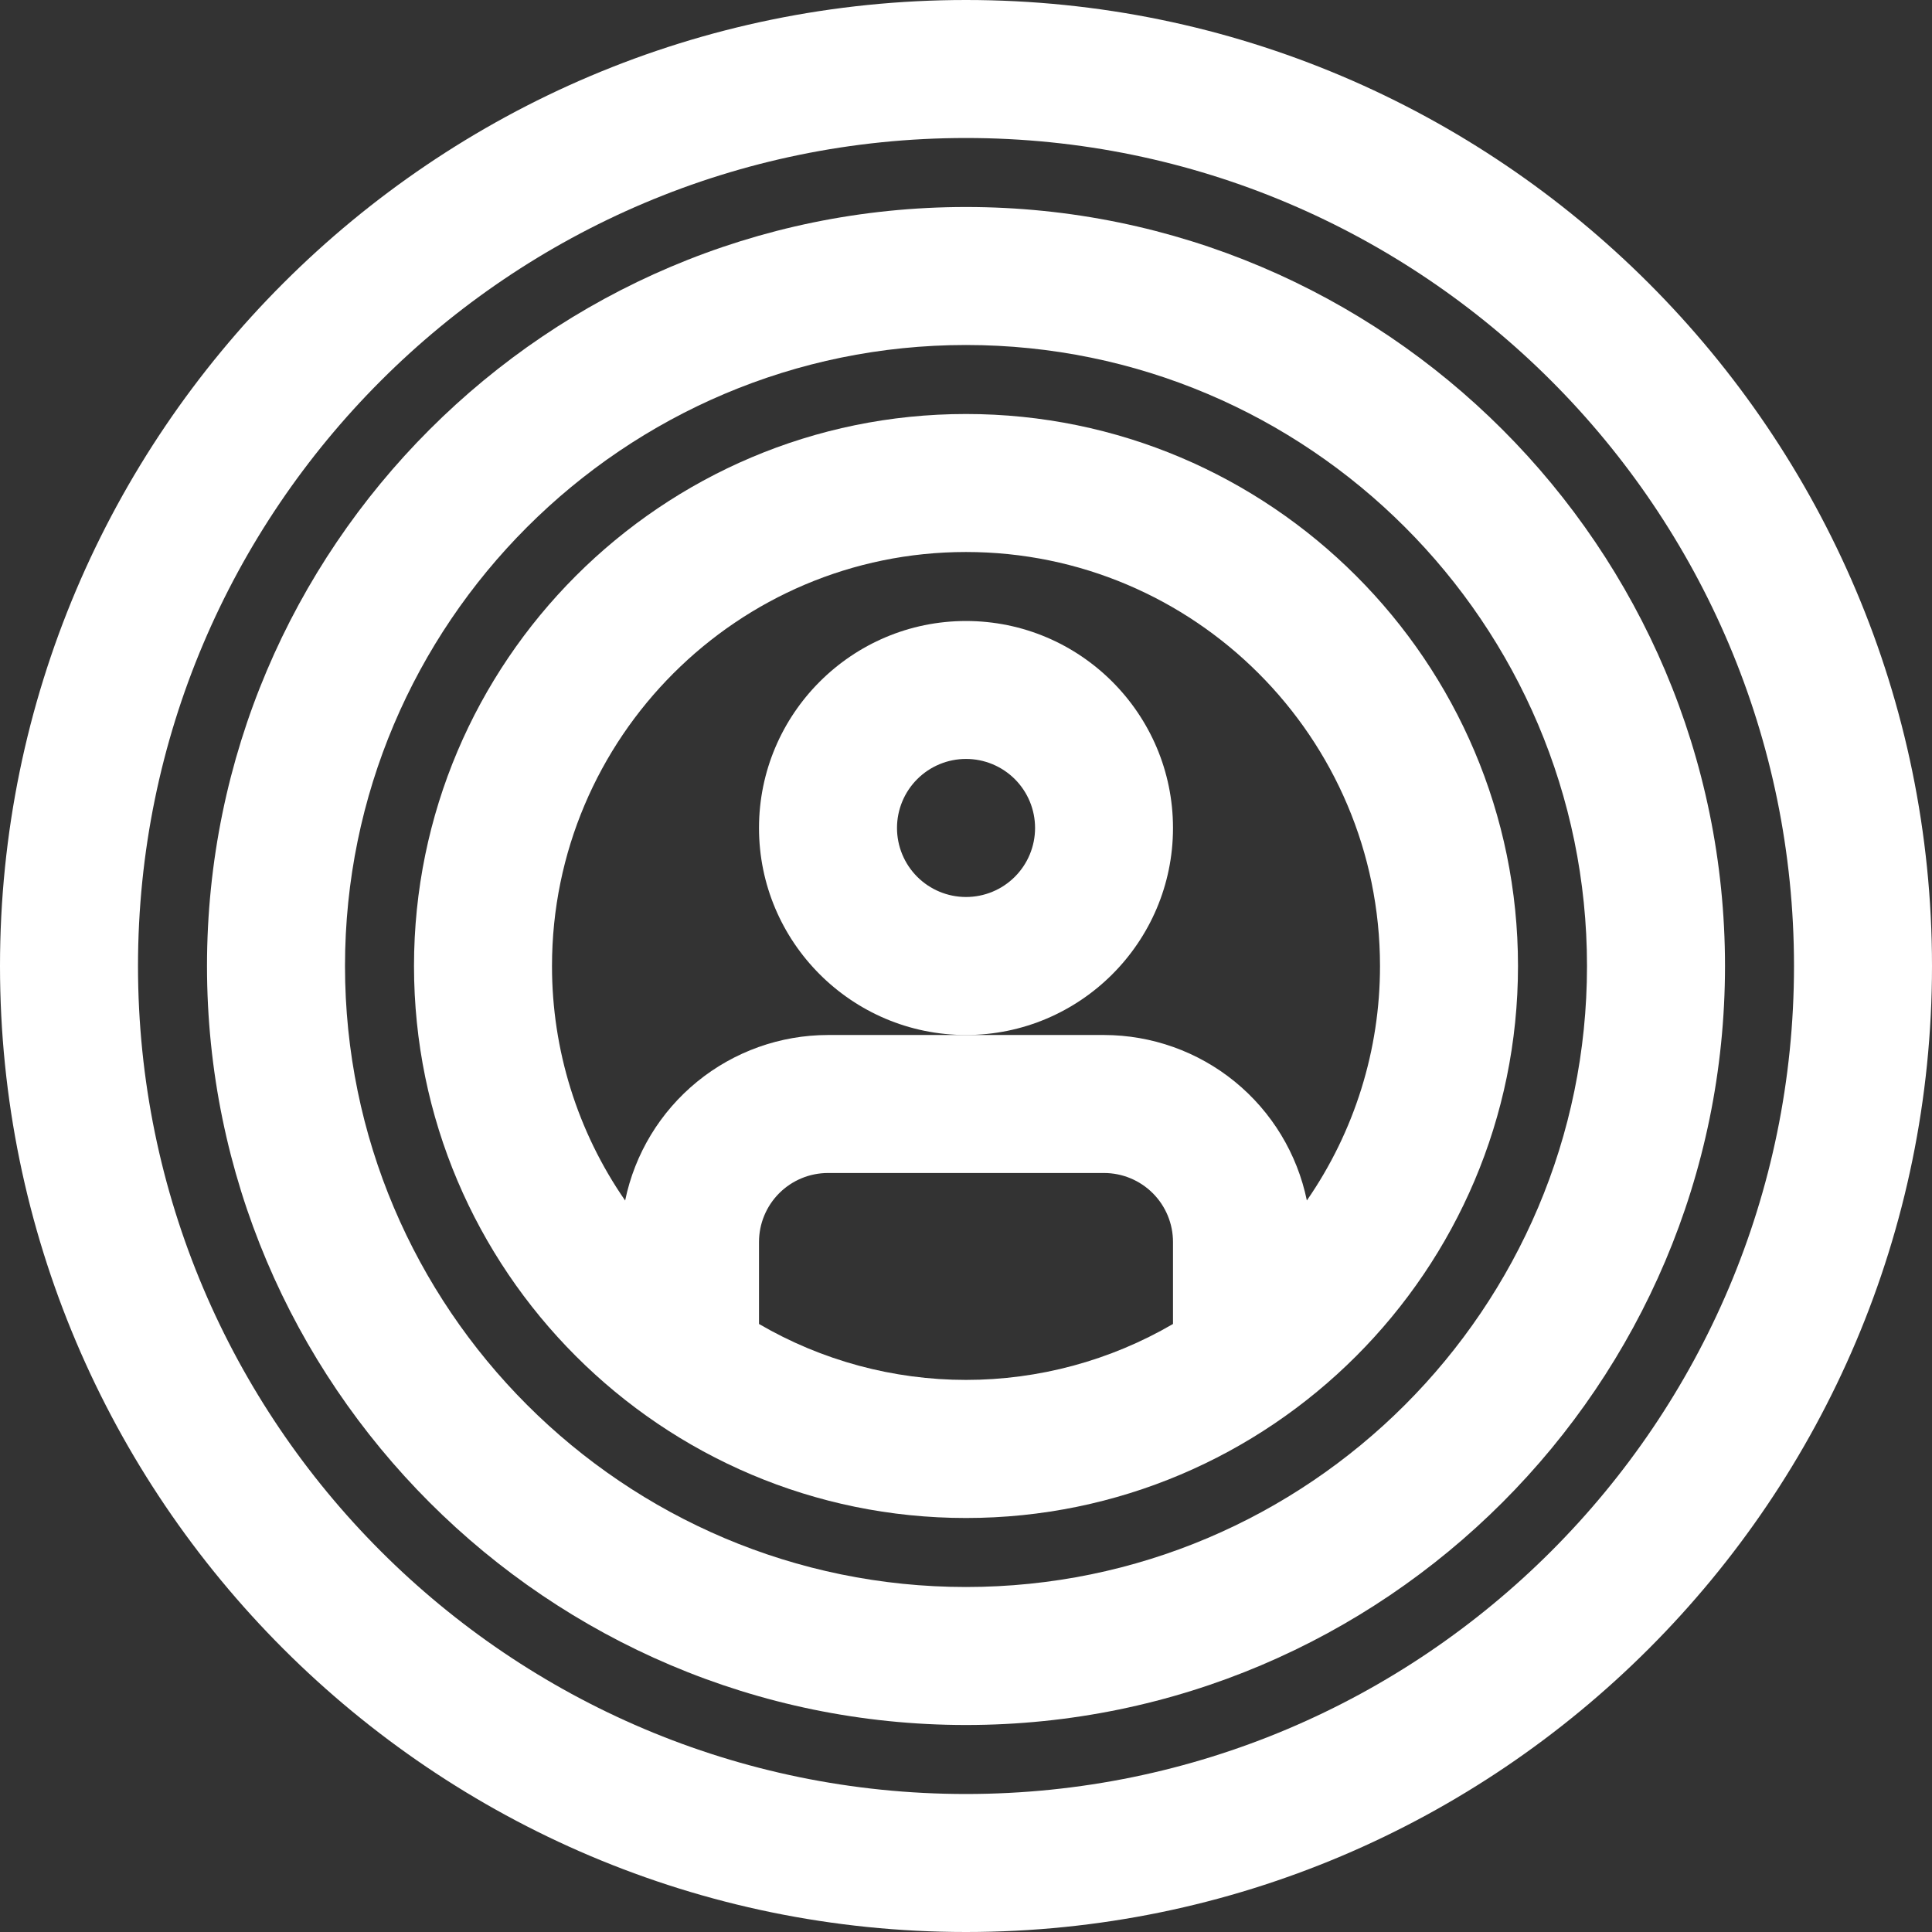 <?xml version="1.0" encoding="UTF-8"?> <svg xmlns="http://www.w3.org/2000/svg" width="448" height="448" viewBox="0 0 448 448" fill="none"><rect x="0" y="0" width="448" height="448" fill="#333333" stroke="none"/><path d="M224 0C100.48 0 0 100.48 0 224C0 347.52 100.48 448 224 448C347.52 448 448 347.52 448 224C448 100.48 347.52 0 224 0ZM224 416C118.128 416 32 329.872 32 224C32 118.128 118.128 32 224 32C329.872 32 416 118.128 416 224C416 329.872 329.872 416 224 416Z" fill="white"></path><path d="M224 48C126.96 48 48 126.96 48 224C48 321.04 126.96 400 224 400C321.04 400 400 321.04 400 224C400 126.96 321.04 48 224 48ZM224 368C144.592 368 80 303.408 80 224C80 144.592 144.592 80 224 80C303.408 80 368 144.592 368 224C368 303.408 303.408 368 224 368Z" fill="white"></path><path d="M224 96C153.424 96 96 153.424 96 224C96 294.576 153.424 352 224 352C294.576 352 352 294.576 352 224C352 153.424 294.576 96 224 96ZM176 307.008V288C176 283.757 177.686 279.687 180.686 276.686C183.687 273.686 187.757 272 192 272H256C260.243 272 264.313 273.686 267.314 276.686C270.314 279.687 272 283.757 272 288V307.008C257.43 315.503 240.866 319.979 224 319.979C207.134 319.979 190.57 315.503 176 307.008ZM303.04 278.368C300.807 267.539 294.909 257.811 286.341 250.822C277.772 243.833 267.057 240.011 256 240H192C180.941 240.012 170.224 243.836 161.655 250.828C153.087 257.82 147.19 267.552 144.96 278.384C133.9 262.406 127.983 243.432 128 224C128 171.056 171.056 128 224 128C276.944 128 320 171.056 320 224C320.017 243.432 314.1 262.39 303.04 278.368Z" fill="white"></path><path d="M272 192C272 165.536 250.464 144 224 144C197.536 144 176 165.536 176 192C176 218.464 197.536 240 224 240C250.464 240 272 218.464 272 192ZM224 208C219.754 207.998 215.684 206.309 212.683 203.306C209.682 200.302 207.998 196.23 208 191.984C208.002 187.738 209.691 183.668 212.694 180.667C215.698 177.666 219.77 175.982 224.016 175.984C226.118 175.985 228.2 176.4 230.141 177.206C232.083 178.011 233.847 179.191 235.333 180.678C236.819 182.166 237.997 183.931 238.801 185.873C239.604 187.816 240.017 189.898 240.016 192C240.015 194.102 239.6 196.184 238.794 198.125C237.989 200.067 236.809 201.831 235.322 203.317C233.834 204.803 232.069 205.981 230.127 206.785C228.184 207.588 226.102 208.001 224 208Z" fill="white"></path></svg> 